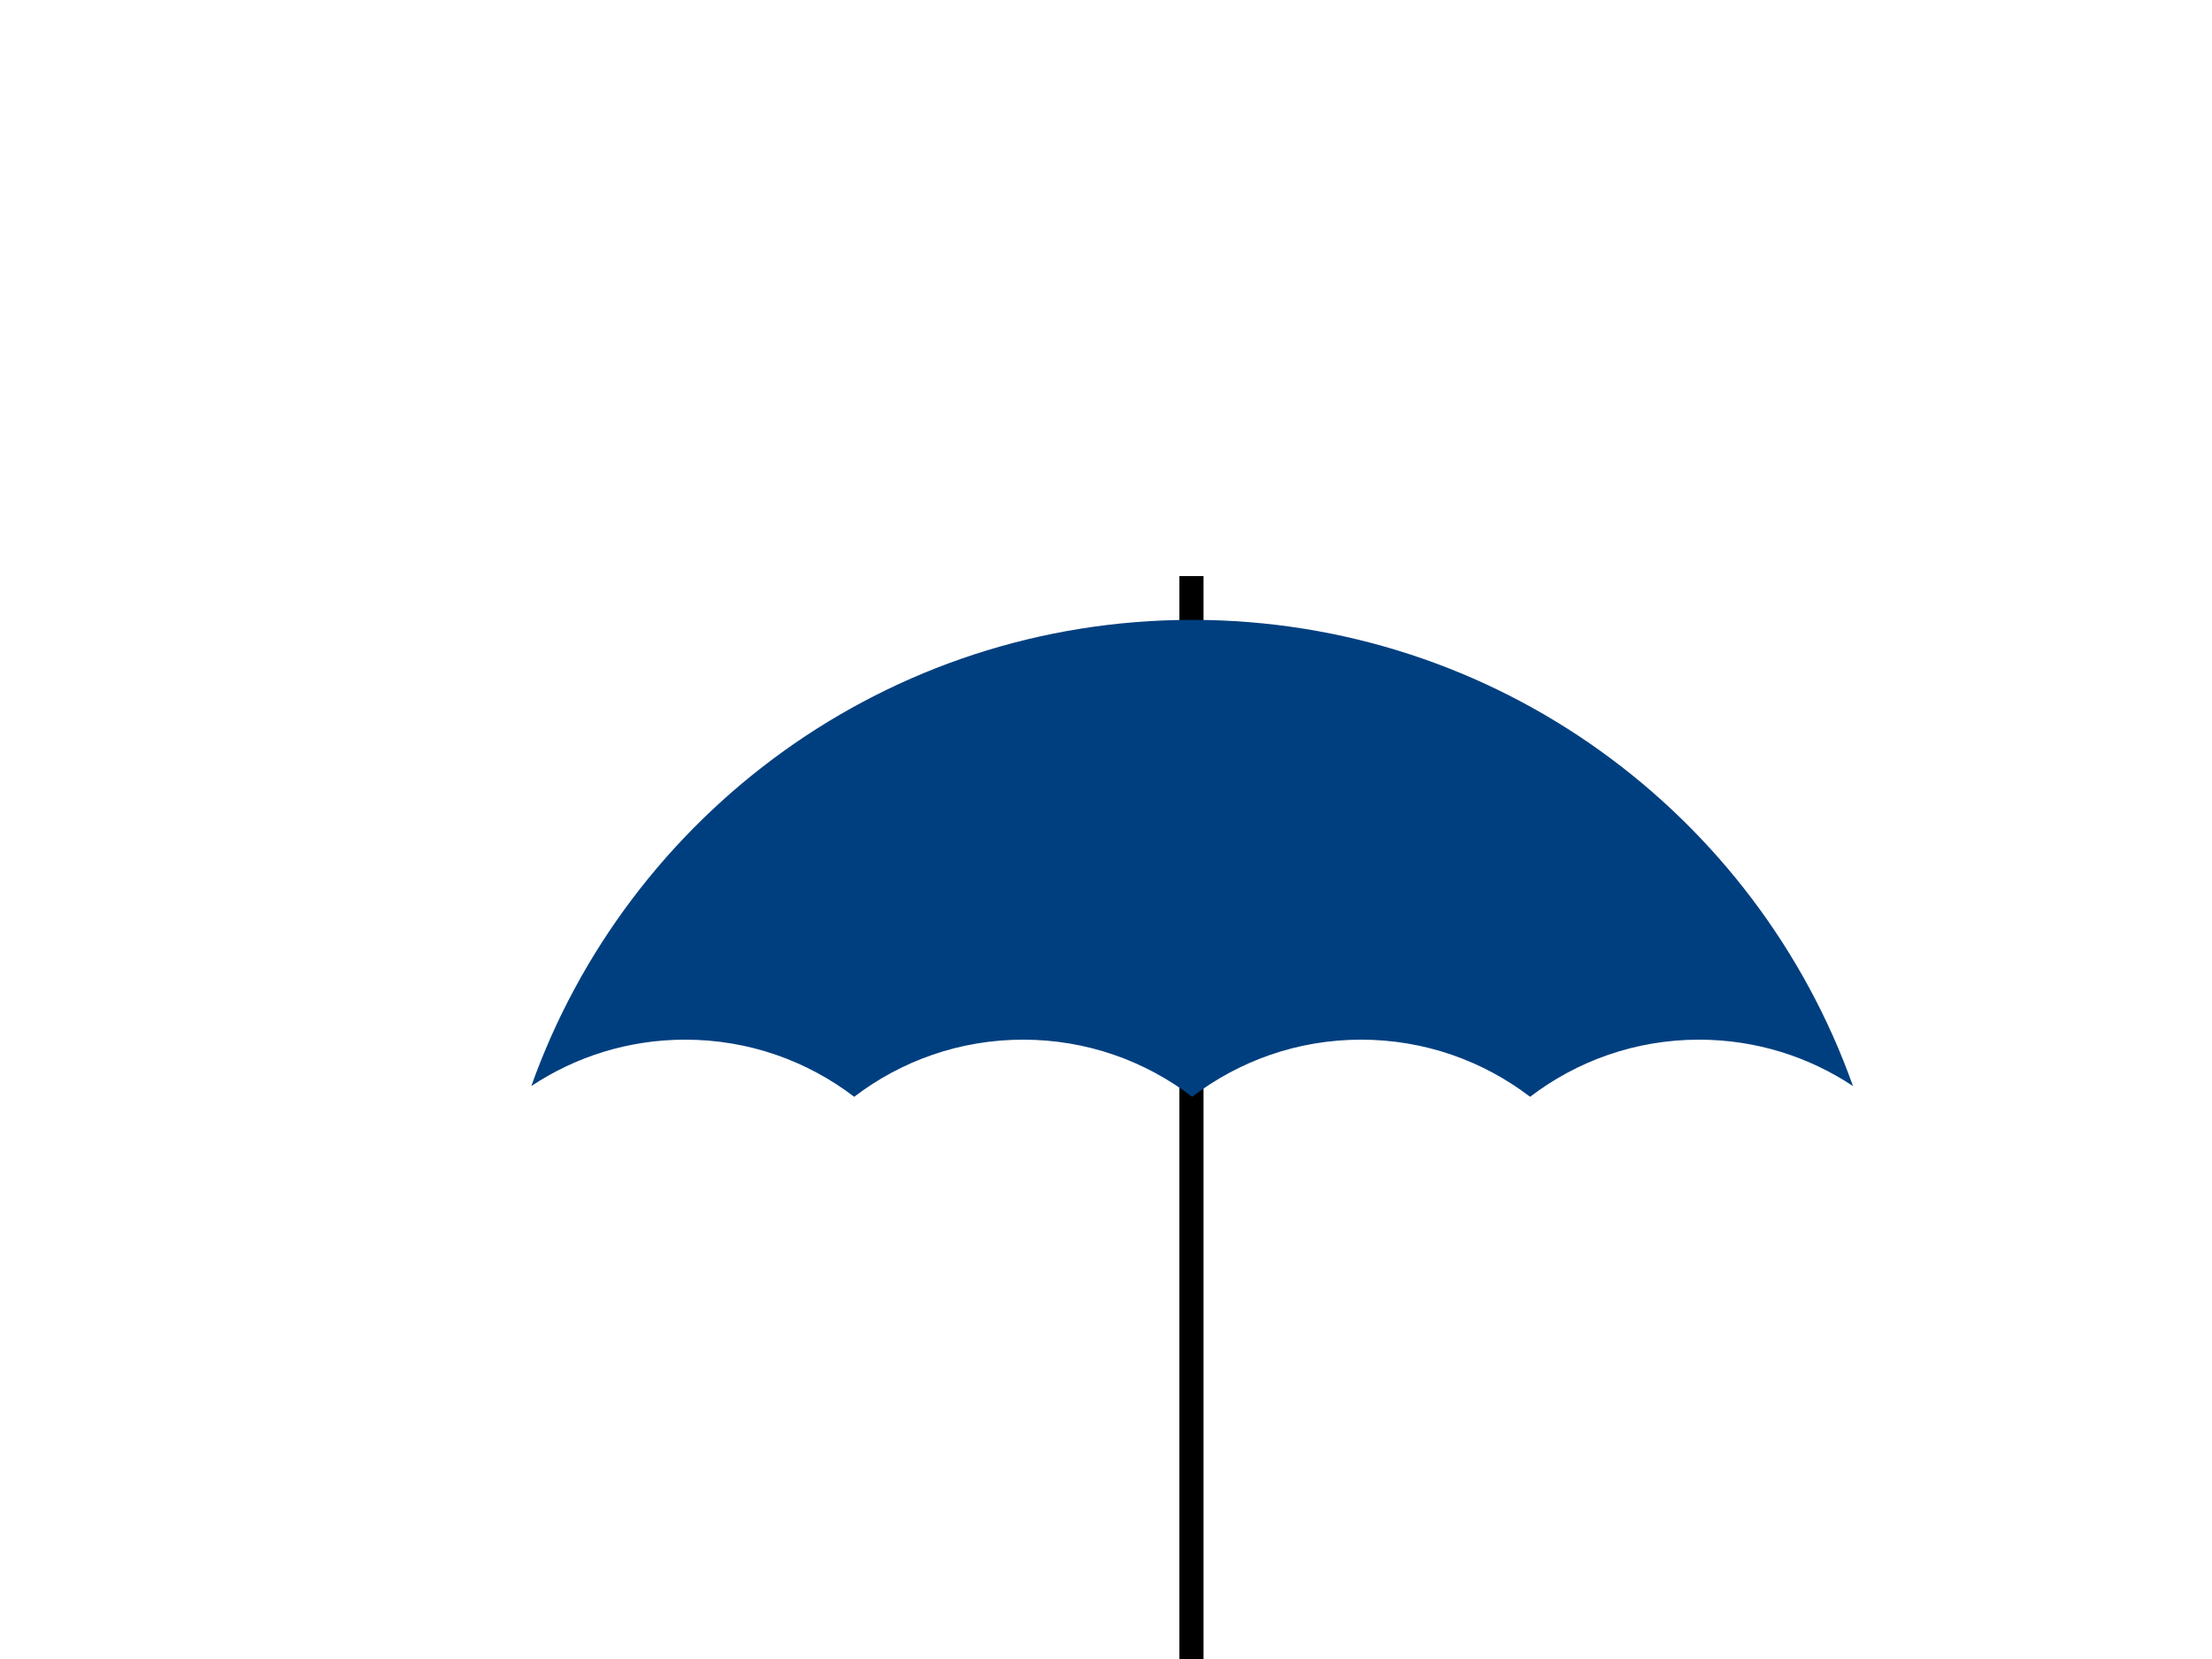 <?xml version="1.0"?><svg width="640" height="480" xmlns="http://www.w3.org/2000/svg">
 <g>
  <title>Layer 1</title>
  <g>
   <linearGradient fill="#000000" y2="0.374" x2="32.046" y1="0.374" x1="-7.382" id="SVGID_1_">
    <stop fill="#000000" stop-color="#FFFFFF" offset="0"/>
    <stop fill="#000000" stop-color="#231F20" offset="1"/>
   </linearGradient>
   <polygon points="348.219,526.184 341.219,526.184 341.219,266.679 348.219,266.679 348.219,526.184  " fill="#000000"/>
  </g>
  <g>
   <linearGradient fill="#000000" y2="0.144" x2="21.068" y1="0.144" x1="-6.361" id="SVGID_2_">
    <stop fill="#000000" stop-color="#FFFFFF" offset="0"/>
    <stop fill="#000000" stop-color="#231F20" offset="1"/>
   </linearGradient>
   <polygon points="348.219,198.998 341.219,198.998 341.219,166.677 348.219,166.677 348.219,198.998  " fill="#000000"/>
  </g>
  <g>
   <linearGradient fill="#003f7f" y2="0.01" x2="1" y1="0.01" x1="-0.041" id="SVGID_3_">
    <stop fill="#003f7f" stop-color="#B4E2BB" offset="0"/>
    <stop fill="#003f7f" stop-color="#37B34A" offset="0.472"/>
    <stop fill="#003f7f" stop-color="#31873E" offset="1"/>
   </linearGradient>
   <path d="m198.261,300.806c18.387,0 35.326,6.168 48.888,16.532c13.562,-10.364 30.501,-16.532 48.888,-16.532s35.326,6.168 48.888,16.532c13.562,-10.364 30.501,-16.532 48.888,-16.532s35.326,6.168 48.889,16.532c13.562,-10.364 30.502,-16.532 48.889,-16.532c16.466,0 31.772,4.948 44.532,13.423c-27.962,-78.601 -103.001,-134.881 -191.197,-134.881s-163.236,56.28 -191.198,134.881c12.76,-8.476 28.066,-13.423 44.533,-13.423z" fill="#003f7f"/>
  </g>
  <g>
   <path d="m316.851,560.475c-17.196,0 -34.983,-11.329 -34.983,-30.287c0,-2.762 2.239,-5 5,-5s5,2.238 5,5c0,12.698 12.703,20.287 24.983,20.287c6.248,0 11.876,-1.999 15.85,-5.628c4.657,-4.252 7.018,-10.531 7.018,-18.663v-44.536h10v44.536c0,10.902 -3.553,19.909 -10.274,26.048c-5.821,5.315 -13.845,8.243 -22.594,8.243l0,0z" fill="#5C3F22"/>
  </g>
 </g>
</svg>